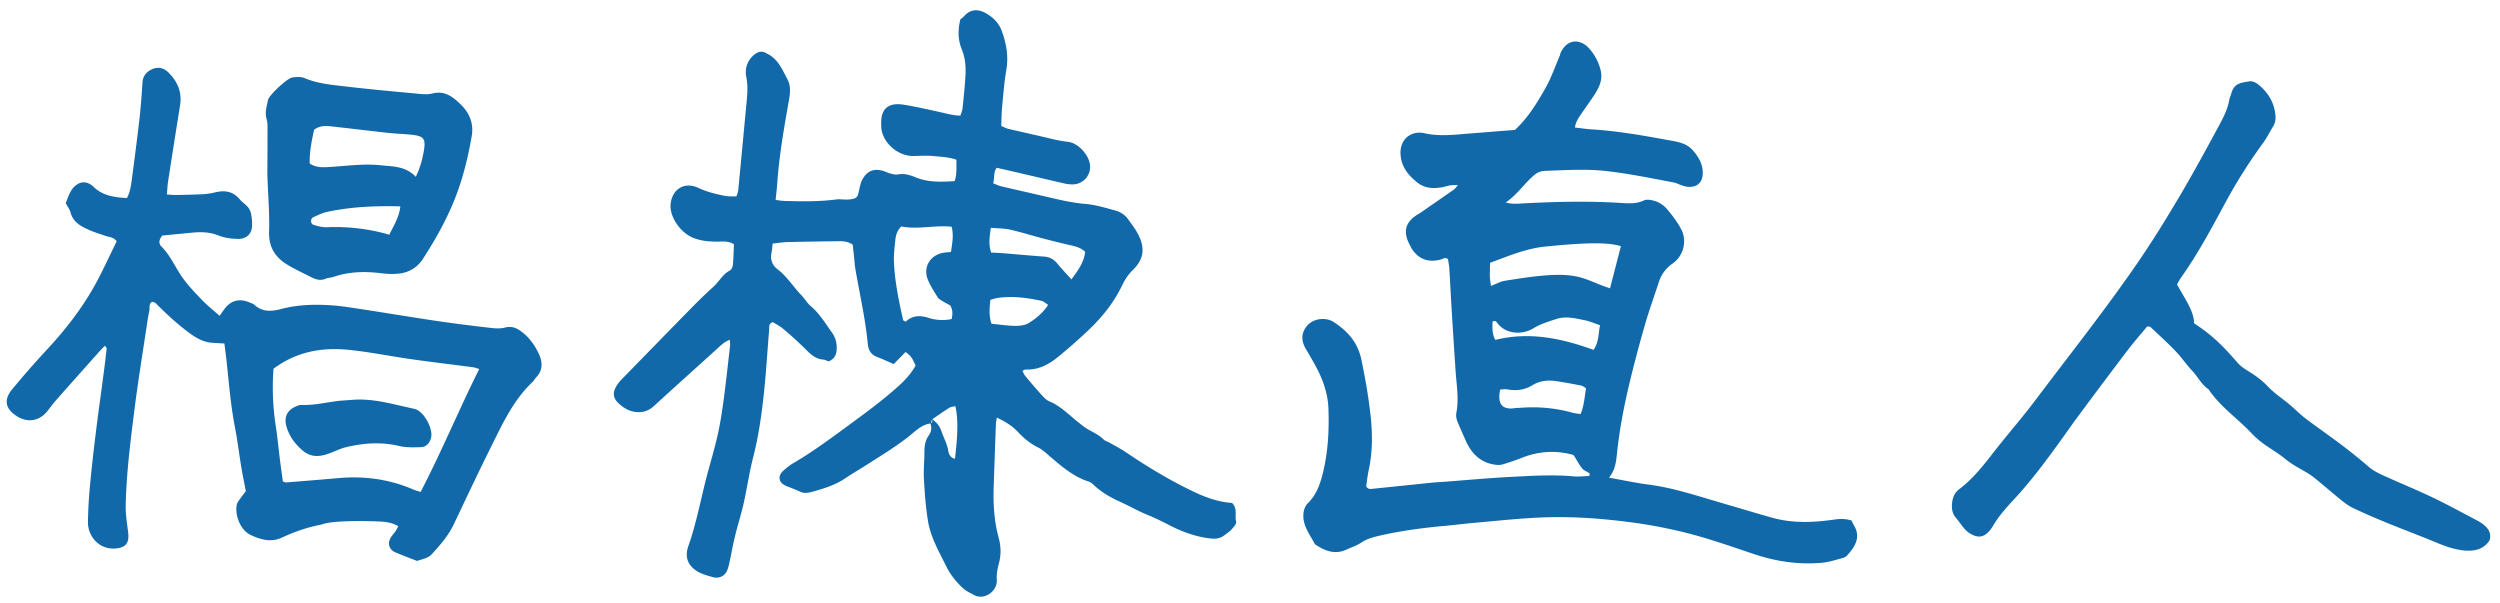 <svg xmlns="http://www.w3.org/2000/svg" width="228" height="55"><path fill-rule="evenodd" fill="#1169AA" d="M227.051 49.273c-.587.916-1.538 1.038-2.547.904-1.174-.157-2.237-.68-3.324-1.112-1.266-.503-2.537-.989-3.796-1.507a56.559 56.559 0 0 1-2.796-1.232c-.372-.176-.714-.429-1.036-.689-.849-.687-1.671-1.408-2.523-2.093-.319-.257-.682-.465-1.041-.669-.554-.314-1.098-.625-1.597-1.039-.636-.526-1.371-.931-2.038-1.423a8.483 8.483 0 0 1-1.08-.969c-1.269-1.33-2.818-2.39-3.858-3.942-.64-.428-.966-1.134-1.478-1.678-.542-.575-.989-1.24-1.535-1.81-.726-.758-1.507-1.461-2.271-2.183-.046-.043-.143-.035-.3-.068-.595.721-1.242 1.453-1.832 2.23a608.344 608.344 0 0 0-4.423 5.901c-.632.85-1.233 1.723-1.856 2.58-1.267 1.744-2.559 3.47-4.028 5.052-.724.778-1.428 1.565-1.964 2.488a2.692 2.692 0 0 1-.262.367c-.533.637-1.064.713-1.793.276-.576-.344-.862-.943-1.284-1.421-.324-.367-.404-.8-.367-1.271.043-.548.21-1.018.678-1.369 1.504-1.127 2.557-2.665 3.715-4.105 1.089-1.352 2.219-2.673 3.262-4.06 3.118-4.142 6.348-8.205 9.282-12.481 1.327-1.931 2.564-3.929 3.758-5.946 1.272-2.147 2.463-4.342 3.651-6.538.411-.759.812-1.539.953-2.414.024-.147.108-.284.146-.43.269-1.019.78-1.055 1.697-1.207.227-.038.537.097.734.25.901.696 1.476 1.604 1.614 2.752.046.38.014.753-.195 1.095-.315.514-.582 1.061-.936 1.545a47.575 47.575 0 0 0-3.448 5.465c-1.256 2.327-2.506 4.665-4.045 6.829-.129.182-.226.385-.345.593.703 1.28 1.554 2.431 1.557 3.542 1.897 1.226 2.935 2.421 3.978 3.609.244.277.563.503.881.698.678.415 1.308.861 1.866 1.45.586.618 1.32 1.094 1.978 1.646.491.413.941.878 1.45 1.265 1.051.799 2.141 1.548 3.193 2.344a45.453 45.453 0 0 1 2.543 2.044c.47.413 1.013.658 1.561.907 1.449.656 2.924 1.257 4.357 1.944 1.364.653 2.689 1.386 4.03 2.087.167.087.33.188.479.303.471.362.828.782.635 1.49Zm-58.95 1.607c-.652.168-1.304.389-1.969.446-2.092.184-4.132-.115-6.126-.78-1.965-.657-3.924-1.351-5.925-1.876a44.373 44.373 0 0 0-5.391-1.042c-2.848-.377-5.721-.565-8.597-.412-1.993.105-3.98.321-5.969.497-.716.064-1.428.163-2.144.227-2.147.19-4.281.466-6.378.965-.497.118-1.013.287-1.431.565-.441.294-.924.445-1.389.659-1.036.475-1.928.117-2.79-.447a.245.245 0 0 1-.087-.082c-.477-.902-1.164-1.739-1.023-2.847.039-.297.173-.642.38-.845.808-.789 1.147-1.778 1.401-2.833.462-1.915.56-3.862.49-5.812-.043-1.198-.398-2.354-.936-3.432-.336-.676-.724-1.327-1.108-1.976-.487-.824-.436-1.543.134-2.186.563-.631 1.68-.77 2.406-.29 1.256.827 2.179 1.836 2.513 3.44.35 1.679.644 3.358.833 5.055.185 1.666.191 3.337-.168 4.994-.109.501-.158 1.016-.229 1.491.174.3.429.235.653.212 1.786-.181 3.572-.37 5.358-.553.357-.036.717-.052 1.075-.078 2.071-.154 4.139-.349 6.212-.453 1.873-.094 3.75-.216 5.628-.041.47.045.951-.023 1.424-.039.008-.098.046-.217.015-.239-.216-.154-.5-.245-.66-.439-.276-.334-.477-.729-.709-1.098-.022-.033-.049-.063-.11-.141-1.545-.431-3.101-.358-4.641.244a22.58 22.58 0 0 1-1.81.621c-.216.065-.469.056-.697.023-1.37-.197-2.179-1.068-2.699-2.275-.188-.435-.385-.867-.572-1.305-.156-.366-.325-.733-.245-1.149.242-1.276.017-2.541-.07-3.81a915.387 915.387 0 0 1-.366-5.723c-.073-1.192-.128-2.386-.203-3.578-.02-.313-.083-.623-.12-.892-.242-.219-.419-.054-.596-.001-1.13.344-2.071.021-2.695-.938-.086-.133-.149-.28-.223-.421-.629-1.198-.361-2.085.829-2.776.238-.138.458-.308.685-.464.852-.589 1.705-1.176 2.552-1.772.114-.081.191-.213.353-.4-.315.012-.511-.002-.699.029-.275.047-.541.144-.816.188-.814.133-1.578.069-2.256-.494-.727-.602-1.298-1.286-1.439-2.249-.244-1.678.989-2.47 2.159-2.197 1.156.269 2.301.173 3.456.08 1.587-.13 3.175-.254 4.79-.382 1.184-1.09 2.016-2.453 2.795-3.832.525-.931.872-1.96 1.297-2.946.031-.072.031-.158.064-.23.599-1.32 1.79-1.319 2.584-.452.55.601.917 1.306 1.094 2.094.177.793-.151 1.482-.562 2.125-.386.603-.817 1.178-1.218 1.771-.242.36-.506.712-.581 1.251.524.059 1.023.137 1.524.168 2.478.152 4.912.602 7.347 1.045.663.12 1.332.276 1.826.809.524.568.915 1.209.959 1.989.048.856-.391 1.528-1.478 1.381-.195-.027-.383-.105-.571-.17-.189-.063-.369-.165-.562-.203-2.036-.388-4.064-.803-6.129-1.043-1.843-.215-3.67-.092-5.504-.03-.361.012-.7.062-1.009.302-.945.736-1.55 1.78-2.72 2.596.707.168 1.134.098 1.553.076 2.873-.151 5.749-.222 8.623-.062.838.046 1.653.162 2.457-.217.221-.104.55-.047.811.015.517.122.971.423 1.299.815.482.575.949 1.188 1.287 1.852.537 1.055.162 2.408-.794 3.074a3.197 3.197 0 0 0-1.262 1.687c-.42 1.284-.883 2.555-1.256 3.853a119.084 119.084 0 0 0-1.463 5.532c-.485 2.052-.881 4.124-1.1 6.227-.077.747-.147 1.509-.727 2.239 1.279.227 2.408.472 3.55.62 2.309.298 4.501 1.04 6.72 1.685 1.531.446 3.057.912 4.592 1.343 1.884.528 3.802.445 5.707.167.534-.079 1.016-.079 1.546.094.06.121.12.268.201.402.668 1.091.147 1.94-.568 2.742a.839.839 0 0 1-.392.262Zm-29.896-13.664c.157-.025.319-.014.478-.025a13.672 13.672 0 0 1 4.742.45c.221.06.454.079.72.124.333-.78.366-1.566.501-2.361-.176-.099-.302-.213-.446-.242-.781-.15-1.564-.302-2.352-.413-.729-.103-1.459-.004-2.085.377-.732.449-1.479.536-2.296.384-.215-.039-.447.009-.652.017-.287 1.382.237 1.874 1.39 1.689Zm-1.834-6.218c3.14-.775 6.064-.135 8.962.909.48-.683.43-1.447.588-2.248-.539-.181-.942-.363-1.365-.448-.856-.17-1.728-.403-2.595-.125-.718.232-1.462.458-2.098.845-1.168.71-2.634.466-3.311-.482-.099-.138-.206-.235-.434-.115-.016.553-.042 1.123.253 1.664Zm10.464-4.704.993-3.843c-1.188-.364-3.139-.343-6.932.04-1.756.179-3.347.872-4.998 1.474-.01.464-.033.858-.022 1.25.007.273.059.543.098.865.503-.197.852-.406 1.227-.466 1.253-.202 2.512-.402 3.777-.499.906-.069 1.846-.084 2.732.085.886.167 1.722.593 2.58.904.169.061.34.119.545.19ZM112.32 48.281c-.182.205-.425.358-.646.529-.364.282-.756.353-1.23.303-1.417-.15-2.719-.645-3.955-1.297a23.372 23.372 0 0 0-1.941-.902c-.807-.333-1.566-.777-2.364-1.136-.915-.412-1.77-.904-2.496-1.605a1.076 1.076 0 0 0-.4-.255c-1.406-.444-2.477-1.394-3.566-2.321-.33-.281-.656-.598-1.04-.784-.735-.353-1.336-.875-1.876-1.449-.526-.557-1.149-.919-1.893-1.28-.034.218-.08.399-.087.58-.071 1.909-.138 3.819-.201 5.729-.051 1.558.036 3.108.446 4.62.213.787.248 1.551.034 2.348-.131.489-.231.988-.197 1.524.066 1.043-1.152 1.893-2.076 1.381-.344-.191-.72-.356-1.003-.617-.614-.566-1.139-1.212-1.516-1.971-.672-1.355-1.443-2.681-1.687-4.191-.202-1.252-.294-2.526-.365-3.795-.047-.831.048-1.669.044-2.504-.003-.537.097-1.055.397-1.476.263-.369.278-.704.153-1.089-.658.085-1.144.489-1.624.893-1.255 1.056-2.66 1.895-4.034 2.78-.703.451-1.428.868-2.121 1.333-.946.635-2.015.953-3.092 1.246-.339.092-.698.124-1.053-.049-.429-.209-.889-.353-1.322-.553-.607-.282-.689-.885-.176-1.34.297-.263.614-.517.956-.717 1.724-1.01 3.323-2.196 4.931-3.375 1.607-1.18 3.216-2.352 4.694-3.693.593-.537 1.11-1.133 1.489-1.813-.378-.806-.378-.806-.908-1.239l-1.086 1.106c-.529-.227-1.02-.46-1.528-.651-.563-.212-.791-.649-.841-1.193-.213-2.304-.743-4.556-1.13-6.83-.067-.392-.086-.79-.128-1.186l-.113-1.033c-.395-.261-.788-.315-1.183-.311-1.595.018-3.189.042-4.783.081-.434.011-.866.085-1.335.134-.041.333-.054.606-.111.871-.136.623.117 1.14.567 1.484.869.661 1.42 1.591 2.162 2.356.303.313.525.715.854.993.808.682 1.333 1.577 1.937 2.414.313.435.445.922.433 1.459-.012.52-.174.93-.734 1.167-.149-.05-.333-.15-.524-.165-.647-.055-1.073-.432-1.506-.869a35.857 35.857 0 0 0-2.116-1.932c-.295-.253-.658-.43-.945-.611-.396.133-.316.41-.334.629-.165 1.984-.277 3.972-.492 5.949-.209 1.936-.486 3.863-.972 5.758-.355 1.384-.554 2.806-.868 4.201-.227 1.007-.545 1.995-.791 3-.189.773-.324 1.558-.493 2.335-.059.271-.117.551-.232.801-.229.502-.751.736-1.283.584-.418-.119-.848-.228-1.23-.423-1.028-.525-1.381-1.36-1.016-2.397.757-2.149 1.152-4.385 1.735-6.574.327-1.227.693-2.447.967-3.685.238-1.082.399-2.183.545-3.281.21-1.577.379-3.16.559-4.741.018-.155-.007-.313-.016-.547-.534.191-.876.561-1.244.894-1.892 1.712-3.79 3.416-5.672 5.139-.441.403-.915.591-1.516.565-.674-.031-1.217-.351-1.674-.763-.589-.532-.608-1.044-.185-1.711.147-.232.345-.435.539-.634 2.114-2.169 4.229-4.339 6.352-6.5a41.718 41.718 0 0 1 1.893-1.822c.529-.473.847-1.151 1.517-1.493.142-.072.247-.329.265-.51.057-.627.069-1.258.097-1.872-.531-.344-1.059-.239-1.565-.244-.759-.008-1.496-.066-2.213-.374-1.164-.501-2.133-1.96-1.994-3.097.163-1.342 1.271-2.008 2.504-1.439.81.373 1.651.591 2.515.745.306.054.627.029.984.041.064-.225.146-.406.163-.592.264-2.733.517-5.467.777-8.2.068-.711.092-1.4-.047-2.127a2.021 2.021 0 0 1 .751-2.025c.344-.273.708-.357 1.102-.1.033.022.073.035.108.053.96.494 1.334 1.452 1.798 2.318.305.568.255 1.207.14 1.856-.459 2.583-.912 5.168-1.088 7.791-.029.428-.085.854-.135 1.347.298.036.524.08.752.087 1.597.054 3.192.073 4.783-.131.388-.049.794.042 1.184-.001.696-.077.76-.182.902-.873.071-.344.153-.706.325-1.005.422-.736 1.017-.955 1.831-.735.23.062.443.187.674.245.227.057.477.128.698.087.582-.106 1.096.048 1.62.264 1.139.47 2.326.422 3.559.345.217-.657.153-1.283.163-1.95-.706-.247-1.422-.268-2.122-.336-.591-.058-1.193-.014-1.791-.004-1.375.025-2.75-1.131-2.933-2.477-.016-.118-.009-.239-.015-.358-.07-1.428.599-2.071 2.023-1.847 1.137.179 2.262.443 3.388.689.581.127 1.153.301 1.812.311.074-.249.175-.463.197-.684.102-.99.206-1.98.264-2.974.046-.796-.021-1.602-.321-2.342-.343-.849-.405-1.691-.146-2.781.023-.019.224-.156.383-.331.595-.651 1.315-.595 1.963-.218.607.354 1.139.834 1.41 1.556.444 1.178.65 2.351.435 3.614-.193 1.135-.278 2.29-.387 3.438-.052.547-.05 1.1-.072 1.665.247.105.42.208.606.253 1.123.266 2.251.513 3.375.776.696.163 1.38.343 2.101.418.928.096 1.901 1.184 2.01 2.092a1.59 1.59 0 0 1-1.493 1.785 2.955 2.955 0 0 1-.826-.078c-1.477-.335-2.95-.687-4.425-1.031-.579-.135-1.16-.264-1.763-.402-.326.446-.187.934-.318 1.416.289.111.5.22.725.273 1.474.348 2.953.675 4.427 1.022 1.087.255 2.167.497 3.29.59.902.075 1.792.353 2.674.591.461.125.882.383 1.173.784.302.415.617.827.865 1.276.714 1.287.625 2.352-.406 3.352-.449.437-.75.913-1.007 1.45-.767 1.601-1.868 2.937-3.158 4.154a52.475 52.475 0 0 1-2.597 2.281c-.894.74-1.838 1.259-3.032 1.21-.071-.003-.144.057-.29.118.088.164.148.342.261.475.482.579.969 1.154 1.476 1.71.21.23.444.487.721.602 1.051.435 1.806 1.257 2.672 1.934.25.195.491.406.763.568.512.303 1.069.53 1.5.968.131.134.35.181.522.28.517.296 1.049.569 1.541.902 2.012 1.361 4.089 2.612 6.288 3.646 1.082.508 2.218.89 3.37.964.539.517.225 1.164.377 1.723.048.182-.235.486-.417.69Zm-27.316-10.01a8.727 8.727 0 0 1-.116.311c.167-.058.154-.18.116-.311Zm1.785-17.594c-1.574-.157-3.109.276-4.595-.025-.384.386-.497.812-.542 1.245-.069.669-.153 1.345-.124 2.014.08 1.787.44 3.537.836 5.276.012.05.113.079.229.156.592-.568 1.29-.611 2.078-.357a4.15 4.15 0 0 0 2.119.113c.097-.451.115-.831-.122-1.241-.207-.114-.454-.238-.69-.384-.164-.102-.362-.201-.457-.354-.331-.537-.691-1.069-.915-1.651-.444-1.149.269-2.253 1.499-2.429.19-.026.383-.036.624-.059.108-.785.266-1.506.06-2.304Zm.336 16.361c-.186.05-.396.06-.551.156-.53.331-1.041.693-1.555 1.049.396.265.678.604.836 1.073.202.597.519 1.151.624 1.788.054.325.198.651.611.733.279-2.278.292-3.711.035-4.799Zm10.589-11.559c.571-.784 1.142-1.528 1.256-2.513-.378-.367-.835-.483-1.303-.591a77.779 77.779 0 0 1-2.434-.597c-1.037-.272-2.06-.594-3.104-.833-.528-.121-1.089-.109-1.766-.169-.101.785-.235 1.494.034 2.258.378.019.691.027 1.004.052 1.268.103 2.536.223 3.806.313.513.036.898.242 1.222.637.393.48.825.93 1.285 1.443Zm-3.886 3.979c.659-.414 1.278-.918 1.764-1.651-.235-.148-.409-.328-.611-.372-1.32-.282-2.653-.459-4.004-.262-.223.033-.439.116-.658.176-.072.758-.151 1.459.108 2.176.735.072 1.441.184 2.148.193.421.005.912-.047 1.253-.26Zm-45.242 5.361c-1.751 1.643-2.732 3.78-3.772 5.871-1.173 2.357-2.297 4.739-3.426 7.117-.492 1.038-1.232 1.886-1.995 2.722-.364.4-.88.454-1.355.629-.671-.264-1.337-.511-1.989-.788-.51-.217-.709-.718-.473-1.228.118-.255.337-.462.499-.7.088-.128.15-.273.245-.451-.642-.391-1.346-.414-1.972-.44-1.671-.066-4.248-.047-5.008.284a14.933 14.933 0 0 0-3.568 1.167c-1.04.502-1.971.216-2.884-.196-.982-.442-1.485-1.861-1.294-2.773.041-.191.18-.365.297-.532.19-.272.399-.531.529-.702-.151-.795-.296-1.478-.409-2.167-.205-1.235-.354-2.481-.592-3.71-.39-2.015-.544-4.055-.767-6.088-.054-.493-.122-.986-.187-1.504-.382-.022-.703-.046-1.023-.061-.869-.039-1.542-.434-2.242-.952-1.083-.804-2.051-1.711-2.993-2.659-.078-.078-.216-.097-.325-.143-.339.2-.204.528-.259.794-.06.285-.116.572-.159.861-.4 2.684-.84 5.362-1.184 8.052-.375 2.941-.75 5.887-.817 8.857-.018.829.126 1.663.226 2.491.118.97-.235 1.4-1.214 1.456-1.46.086-2.477-1.136-2.455-2.431.018-1.086.08-2.173.181-3.254.15-1.621.335-3.241.535-4.857.23-1.866.494-3.725.738-5.588a88.61 88.61 0 0 0 .25-2.111c.007-.059-.068-.128-.145-.259-.155.157-.303.293-.436.442-1.364 1.53-2.729 3.06-4.087 4.596-.249.281-.466.591-.699.887-.731.936-1.764 1.135-2.774.537-.036-.021-.068-.048-.103-.071-1.002-.658-1.152-1.472-.368-2.414a84.825 84.825 0 0 1 3.138-3.587c1.925-2.06 3.608-4.284 4.877-6.804.521-1.033 1.015-2.079 1.516-3.108-.304-.402-.711-.376-1.047-.501-.471-.173-.96-.306-1.418-.508-.766-.337-1.51-.705-1.749-1.63-.071-.274-.264-.516-.437-.84.151-.357.274-.757.482-1.109.422-.711 1.246-1.164 2.085-.356.839.807 1.907.941 3.019 1 .28-.526.36-1.065.431-1.596.254-1.904.502-3.81.72-5.718.123-1.078.194-2.161.268-3.244.042-.625.432-1.018.936-1.218.468-.186.97-.115 1.391.294.87.843 1.291 1.821 1.096 3.04-.369 2.308-.733 4.619-1.091 6.931-.057.369-.069.744-.107 1.184.282.02.523.055.763.051a72.799 72.799 0 0 0 2.515-.072 6.1 6.1 0 0 0 1.108-.166c.87-.204 1.618-.124 2.247.622.337.399.852.615 1.009 1.207.112.418.138.814.122 1.233-.026.705-.479 1.208-1.336 1.18-.579-.017-1.188-.099-1.721-.311-.775-.31-1.546-.339-2.345-.264-.955.09-1.91.185-2.783.27-.329.395-.335.746-.08.999.815.807 1.248 1.871 1.891 2.791.536.766 1.169 1.414 1.8 2.073.481.503 1.034.939 1.616 1.459.147-.209.28-.405.422-.598.596-.809 1.372-1.019 2.309-.623.153.066.329.113.446.22.739.682 1.601.6 2.461.372 1.481-.39 2.985-.43 4.494-.335.918.058 1.831.207 2.742.346 2.313.354 4.621.742 6.937 1.085 1.657.244 3.32.448 4.985.642.409.047.852.064 1.242-.043.555-.151 1.004.022 1.411.312.764.549 1.313 1.3 1.688 2.144.32.718.353 1.464-.274 2.095-.116.118-.185.285-.305.397Zm-5.412-1.321c-1.951-.256-3.905-.487-5.852-.767-1.864-.268-3.707-.65-5.589-.831-2.481-.241-4.741.206-6.79 1.728a23.097 23.097 0 0 0 .208 5.232c.16 1.03.253 2.071.384 3.106.083.658.177 1.313.263 1.941.131.045.207.097.279.092 1.585-.127 3.17-.252 4.755-.394 2.383-.215 4.681.095 6.884 1.047.183.08.381.126.647.211 1.906-3.67 3.468-7.448 5.342-11.211-.302-.09-.414-.139-.531-.154Zm-6.765 7.179c-1.634-.392-3.245-.279-4.843.104-.675.161-1.286.533-1.976.709-.81.206-1.433.095-2.069-.472-.679-.603-1.162-1.282-1.405-2.153-.234-.841.071-1.561 1.13-1.896a.772.772 0 0 1 .247-.038c1.055.042 2.078-.193 3.113-.336.497-.068 1-.086 1.501-.128 1.962-.165 3.807.426 5.687.822.848.179 1.716 1.791 1.523 2.611-.115.487-.428.865-.919.88-.663.019-1.353.049-1.989-.103Zm5.435-23.523c-.792 2.304-1.959 4.428-3.28 6.465a2.876 2.876 0 0 1-2.049 1.315c-.57.08-1.169.056-1.743-.014-1.472-.18-2.919-.161-4.337.328-.236.083-.505.076-.732.172-.48.204-.908.071-1.326-.142-.741-.377-1.499-.729-2.206-1.161-1.106-.679-1.679-1.626-1.631-3.002.054-1.54-.083-3.087-.157-5.198.005-.976.016-2.52.015-4.065 0-.333.01-.684-.084-.995-.183-.6.021-1.158.121-1.721.078-.441 1.77-2.015 2.219-2.069.365-.044.787-.085 1.107.051 1.138.487 2.347.602 3.545.744 2.203.261 4.414.463 6.623.669.497.047 1.027.119 1.495-.001 1.173-.3 1.931.34 2.649 1.052.782.776 1.141 1.738.946 2.849-.28 1.602-.647 3.186-1.175 4.723ZM28.598 20.51c.391.117.81.23 1.211.214a17.574 17.574 0 0 1 5.693.682c.437-.879.908-1.629 1.009-2.585-2.262-.057-4.422.036-6.553.473-.478.098-.94.31-1.387.517-.282.131-.262.612.027.699Zm8.788-8.237c-.666-.063-1.336-.083-2-.156-1.705-.186-3.406-.398-5.11-.584-.54-.059-1.09-.107-1.632.301-.212.996-.436 2.038-.395 3.076.554.372 1.087.356 1.638.328 1.629-.085 3.254-.341 4.89-.162 1.071.117 2.198.064 3.145 1.047.388-.807.564-1.482.698-2.176.253-1.317.088-1.553-1.234-1.674Z"/></svg>